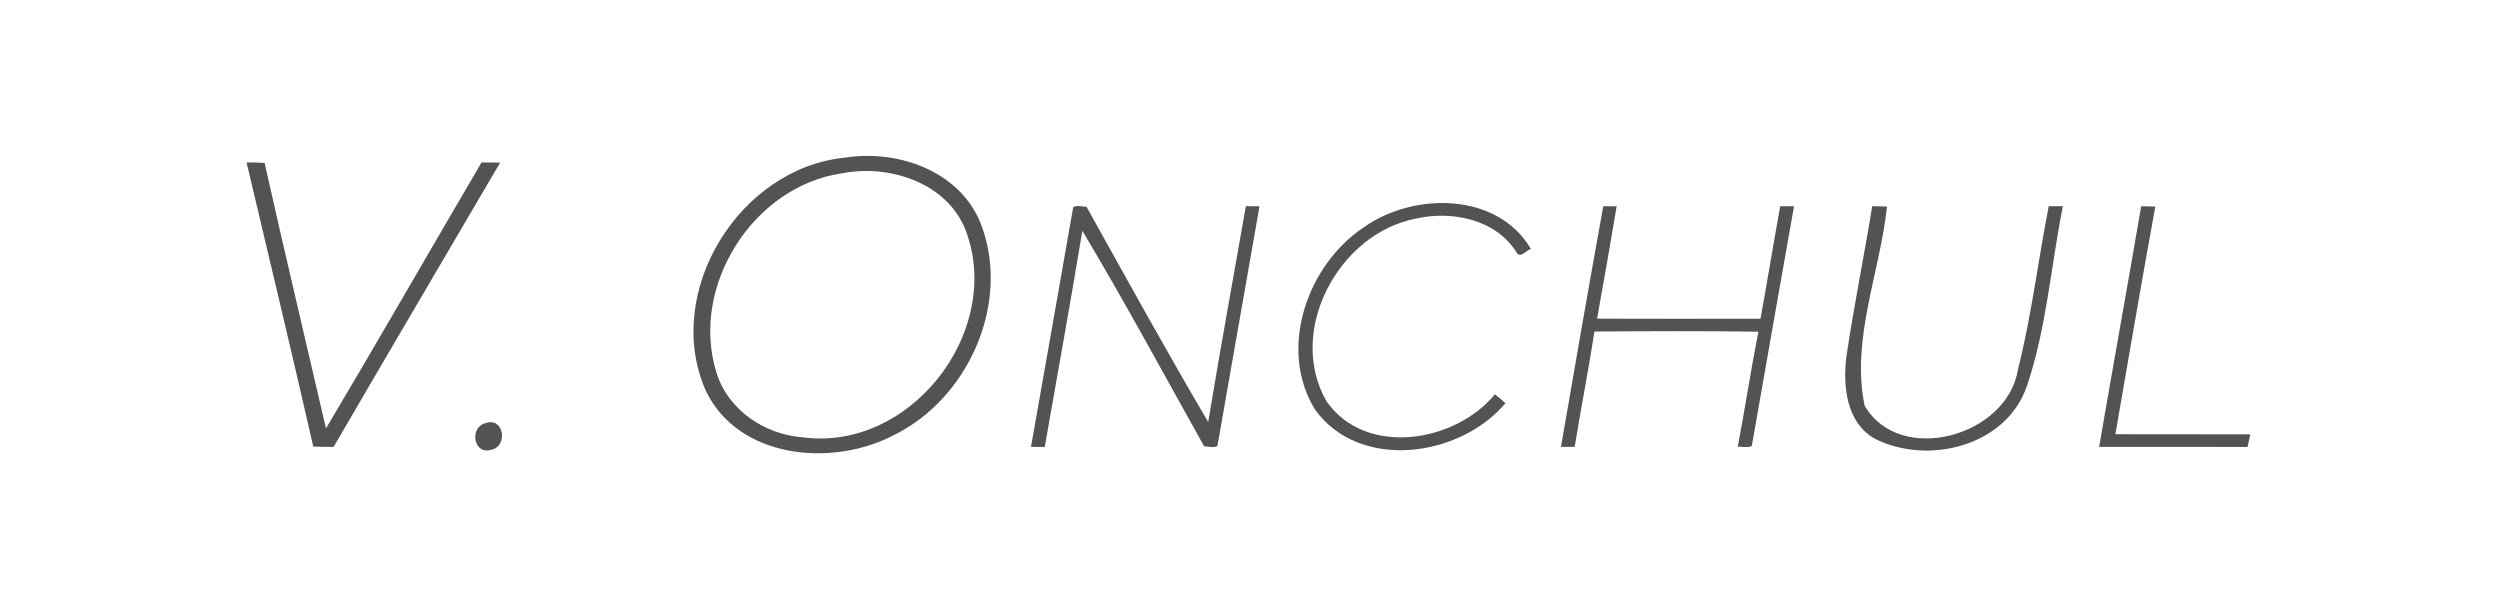 <?xml version="1.0" encoding="UTF-8" ?>
<!DOCTYPE svg PUBLIC "-//W3C//DTD SVG 1.1//EN" "http://www.w3.org/Graphics/SVG/1.1/DTD/svg11.dtd">
<svg width="800pt" height="196pt" viewBox="0 0 800 196" version="1.1" xmlns="http://www.w3.org/2000/svg">
<g id="#4b4b4bf2">
<path fill="#4b4b4b" opacity="0.95" d=" M 270.34 50.45 C 287.06 47.78 306.79 54.54 313.67 71.10 C 323.81 96.46 310.03 127.65 285.80 139.35 C 266.13 149.56 236.17 146.82 225.78 124.88 C 212.10 93.47 236.52 53.81 270.34 50.45 M 269.36 55.47 C 240.89 59.65 220.72 91.72 229.25 119.17 C 232.88 131.17 244.74 139.11 256.96 139.94 C 290.81 144.43 320.27 107.26 309.58 75.28 C 304.33 58.89 285.06 52.35 269.36 55.47 Z" />
<path fill="#4b4b4b" opacity="0.95" d=" M 78.90 51.98 C 80.82 51.98 82.75 51.98 84.67 52.13 C 91.01 80.50 97.77 108.78 104.31 137.11 C 121.10 108.87 137.46 80.35 154.08 51.99 C 156.07 52.00 158.06 51.99 160.05 52.03 C 142.31 82.36 124.42 112.61 106.76 143.00 C 104.59 143.02 102.42 143.02 100.25 142.90 C 93.32 112.55 86.07 82.28 78.90 51.98 Z" />
<path fill="#4b4b4b" opacity="0.95" d=" M 436.59 72.62 C 452.46 61.45 479.20 61.46 489.90 79.66 C 488.47 80.02 486.52 82.80 485.35 80.88 C 478.81 70.17 464.58 67.30 453.06 69.96 C 428.31 74.70 411.56 106.09 424.52 128.47 C 437.09 146.36 465.69 141.62 478.37 126.17 C 479.54 127.06 480.66 128.00 481.75 129.01 C 467.21 146.33 435.05 150.89 420.78 131.03 C 408.86 111.59 418.32 84.62 436.59 72.62 Z" />
<path fill="#4b4b4b" opacity="0.95" d=" M 343.42 66.31 C 344.62 65.53 346.30 66.20 347.67 66.15 C 360.52 89.19 373.24 112.33 386.63 135.04 C 390.43 111.98 394.64 88.99 398.68 65.97 C 400.13 65.99 401.58 66.00 403.04 66.02 C 398.58 91.58 394.06 117.13 389.58 142.69 C 388.39 143.49 386.69 142.78 385.33 142.85 C 372.45 119.80 359.88 96.50 346.36 73.87 C 342.54 96.95 338.35 119.97 334.32 143.02 C 332.85 143.01 331.38 143.00 329.91 143.00 C 334.48 117.45 338.91 91.87 343.42 66.31 Z" />
<path fill="#4b4b4b" opacity="0.95" d=" M 513.04 66.00 C 514.46 66.00 515.89 66.00 517.33 66.00 C 515.31 78.00 513.24 89.99 511.07 101.96 C 528.50 102.06 545.92 101.97 563.35 102.00 C 565.54 90.01 567.50 77.98 569.67 65.98 C 571.14 65.99 572.61 66.00 574.09 66.00 C 569.51 91.56 565.10 117.15 560.58 142.71 C 559.25 143.39 557.54 142.83 556.08 142.97 C 558.42 130.72 560.26 118.37 562.69 106.14 C 545.21 105.88 527.71 105.97 510.23 106.09 C 508.32 118.43 505.89 130.68 503.90 143.00 C 502.43 143.00 500.97 143.00 499.51 143.01 C 503.93 117.32 508.41 91.64 513.04 66.00 Z" />
<path fill="#4b4b4b" opacity="0.95" d=" M 599.11 65.97 C 600.68 65.99 602.25 66.03 603.84 66.09 C 601.60 87.23 592.25 108.62 596.68 129.83 C 607.94 149.13 642.34 139.71 645.77 118.16 C 650.09 101.00 652.19 83.34 655.59 65.98 C 657.09 65.99 658.60 65.99 660.12 65.99 C 656.27 85.18 654.90 105.06 648.57 123.64 C 641.91 142.88 616.83 148.98 599.84 140.34 C 590.79 135.14 589.67 123.46 590.85 114.10 C 593.22 98.00 596.51 82.04 599.11 65.97 Z" />
<path fill="#4b4b4b" opacity="0.95" d=" M 685.18 65.99 C 686.68 66.00 688.18 66.04 689.70 66.12 C 685.26 90.36 681.14 114.66 676.92 138.95 C 691.32 139.01 705.71 138.93 720.11 138.99 C 719.80 140.32 719.52 141.66 719.23 143.01 C 703.39 142.99 687.56 143.00 671.72 143.00 C 676.14 117.32 680.78 91.67 685.18 65.99 Z" />
<path fill="#4b4b4b" opacity="0.95" d=" M 155.37 135.41 C 161.25 133.25 162.74 142.87 157.15 143.93 C 151.42 145.64 150.18 136.65 155.37 135.41 Z" />
</g>
</svg>
